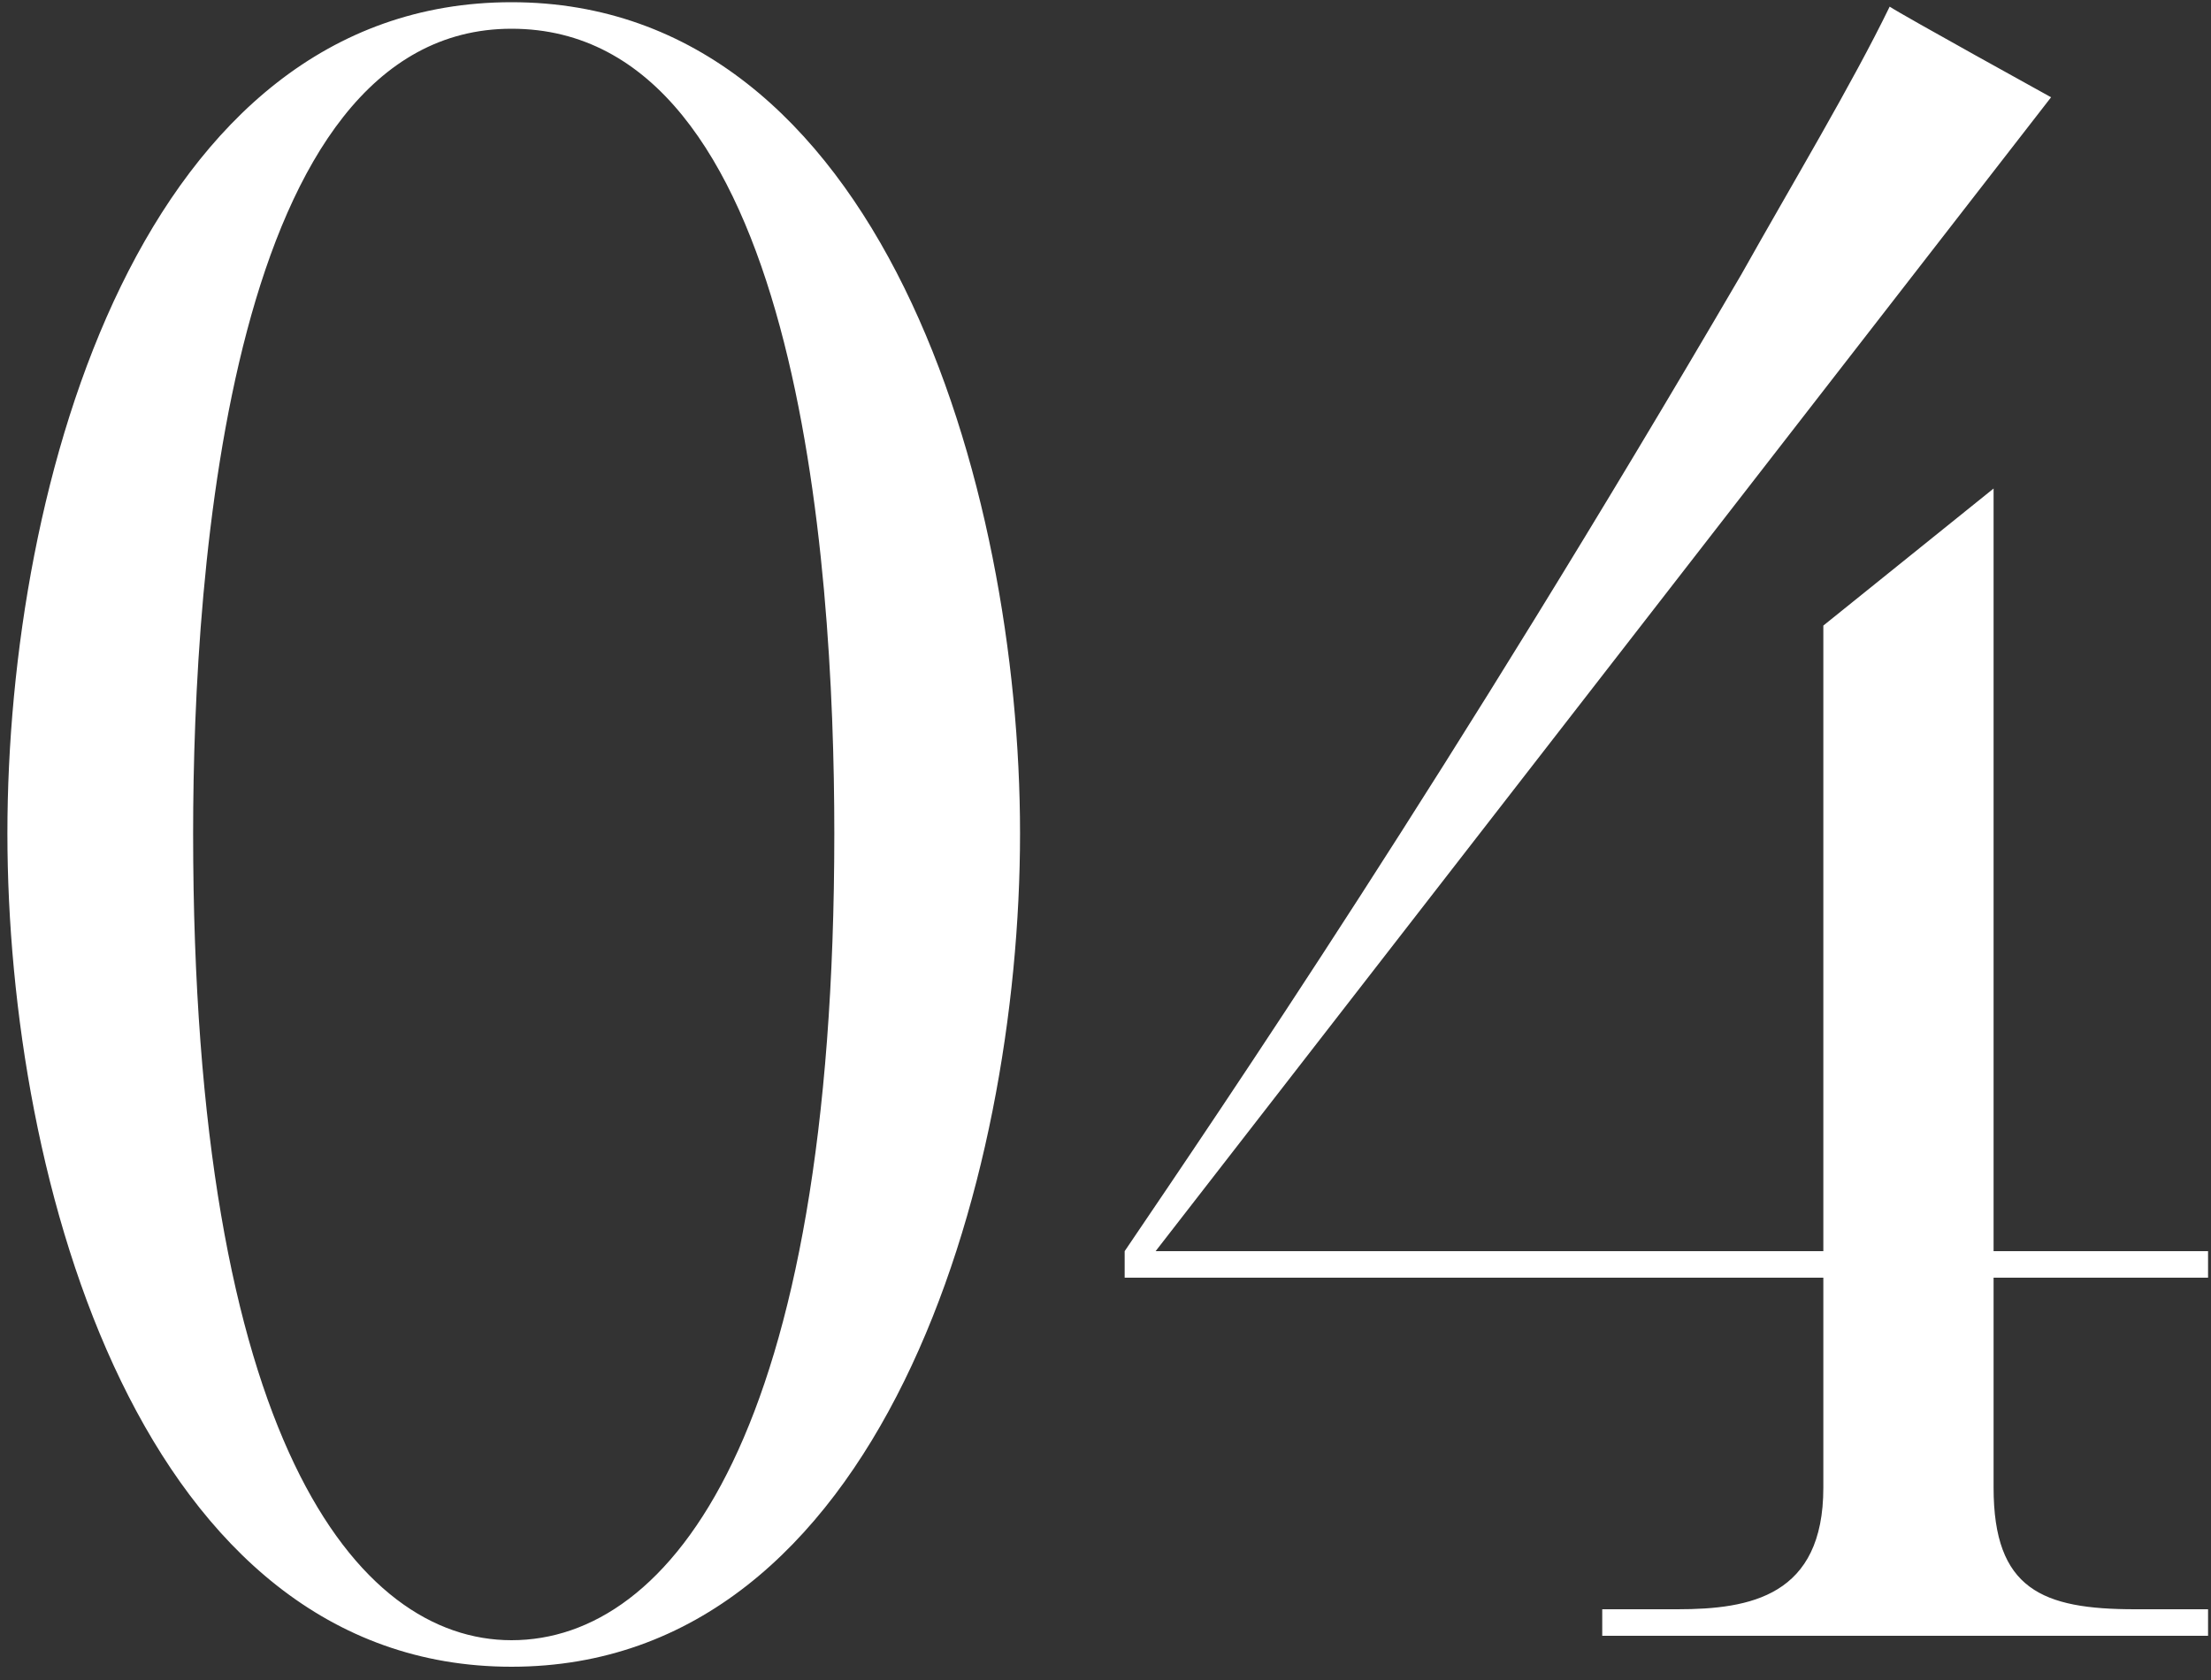 <?xml version="1.0" encoding="UTF-8"?> <svg xmlns="http://www.w3.org/2000/svg" width="150" height="114" viewBox="0 0 150 114" fill="none"><rect x="0" y="0" width="150" height="114" fill="#333333" stroke="none"/><path d="M69.202 56.55C69.202 80.25 59.752 113.1 34.702 113.1C9.652 113.1 0.502 80.25 0.502 56.55C0.502 32.7 9.652 0.15 34.702 0.15C59.752 0.15 69.202 33 69.202 56.55ZM56.602 56.55C56.602 37.65 54.052 1.95 34.702 1.95C15.652 1.95 13.102 38.4 13.102 56.55C13.102 97.65 24.202 111.3 34.702 111.3C45.502 111.3 56.602 97.35 56.602 56.55ZM78.4 84.9H123.7V42.45L135.25 33.15V84.9H149.8V86.7H135.25V100.95C135.25 107.85 138.55 109.2 144.85 109.2H149.8V111H108.7V109.2H113.8C118.75 109.2 123.7 108.3 123.7 100.95V86.7H76.3V84.9C82.9 75.15 98.35 52.5 118.15 18.6C121.6 12.45 125.65 5.7 128.2 0.45C129.1 1.05 139.15 6.6 139.15 6.6L78.4 84.9Z" fill="white"></path></svg> 
